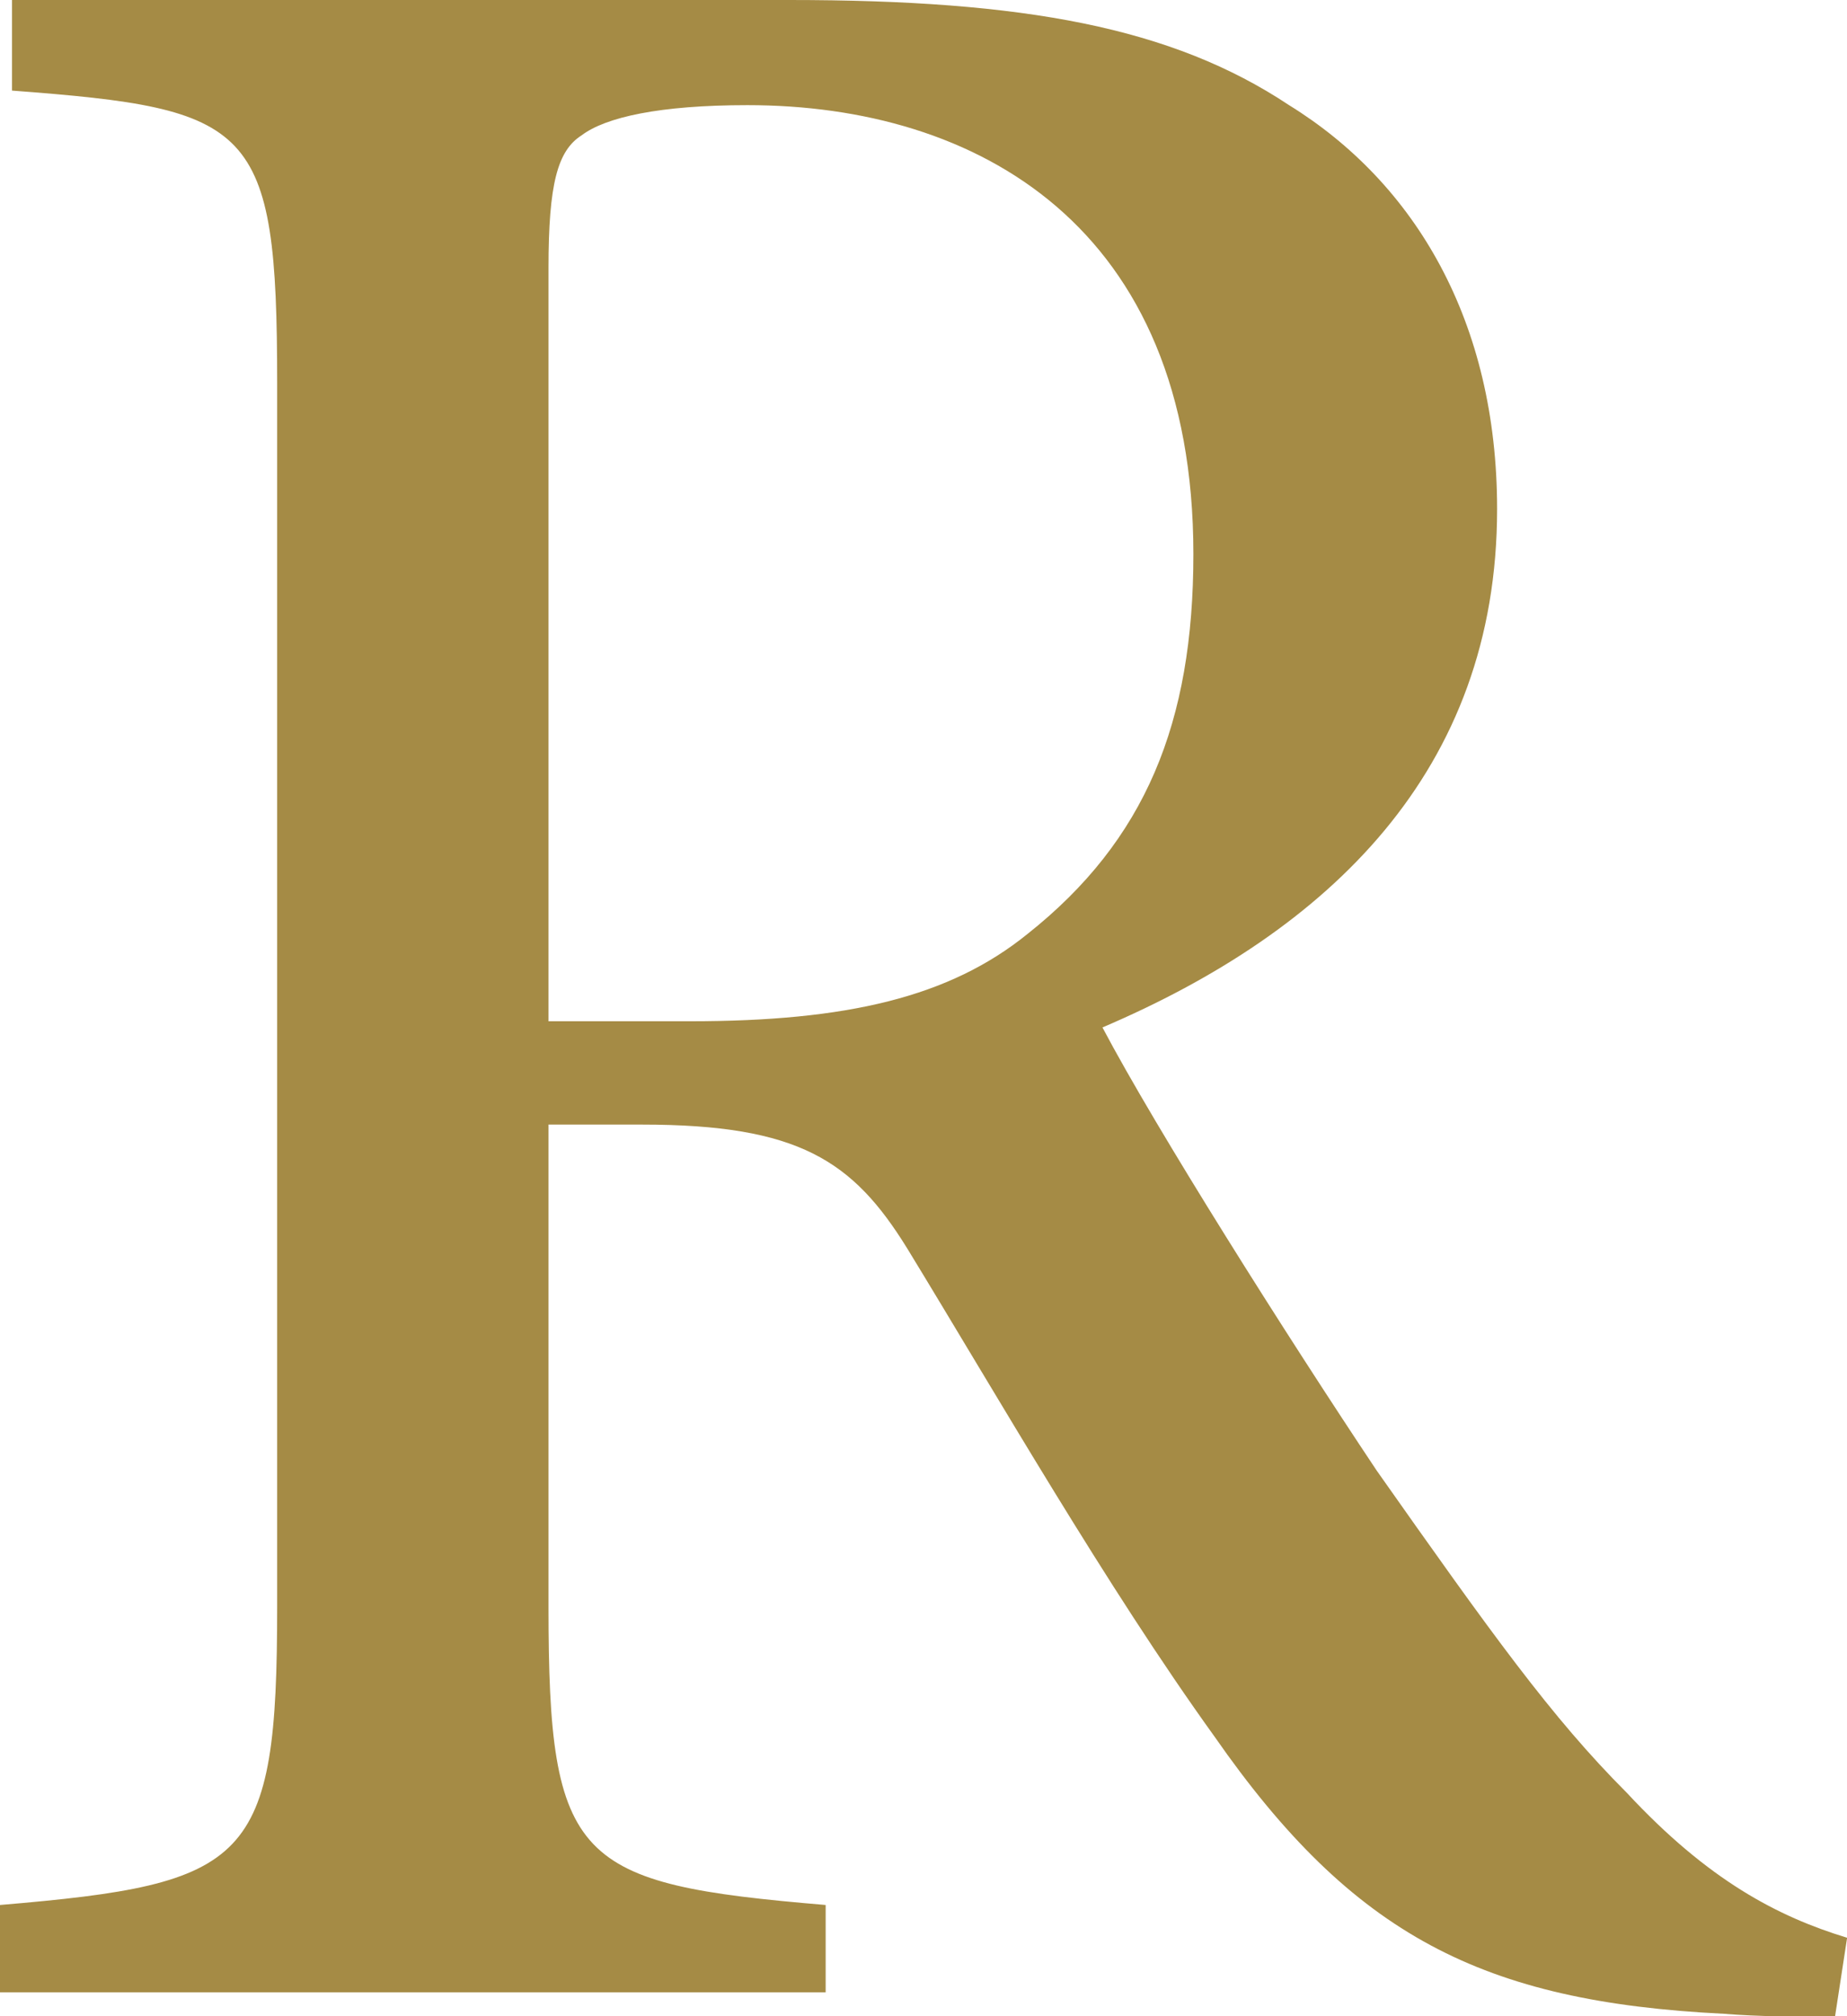 <svg xmlns="http://www.w3.org/2000/svg" xmlns:xlink="http://www.w3.org/1999/xlink" id="Livello_2" data-name="Livello 2" viewBox="0 0 50.78 55.42"><defs><style>      .cls-1 {        fill: none;      }      .cls-2 {        fill: #a58b45;      }      .cls-3 {        clip-path: url(#clippath);      }    </style><clipPath id="clippath"><rect class="cls-1" width="50.78" height="55.42"></rect></clipPath></defs><g id="Livello_1-2" data-name="Livello 1"><g class="cls-3"><path class="cls-2" d="M15.08,28.08V7.37c0-2.32.25-3.23.91-3.65.66-.5,2.15-.83,4.56-.83,6.3,0,12.26,3.31,12.26,12.34,0,4.64-1.32,7.87-4.56,10.44-2.15,1.74-4.97,2.4-9.28,2.4h-3.89ZM50.78,53.26c-1.9-.58-3.81-1.57-6.05-3.98-2.07-2.07-3.73-4.39-6.88-8.86-2.49-3.73-6.05-9.36-7.54-12.18,6.21-2.65,10.85-7.04,10.85-14.25,0-5.14-2.24-8.95-5.72-11.1C32.22.75,28.16,0,21.7,0H.33v2.49c6.63.5,7.29.91,7.29,8.04v33.63c0,7.04-.75,7.62-7.62,8.2v2.4h22.7v-2.4c-6.88-.58-7.62-1.16-7.62-8.2v-13.25h2.57c4.31,0,5.8.99,7.29,3.4,2.48,4.06,5.47,9.28,8.45,13.42,3.81,5.47,7.37,7.29,14,7.62.99.08,1.99.08,3.06.08l.33-2.15Z"></path></g></g></svg>
